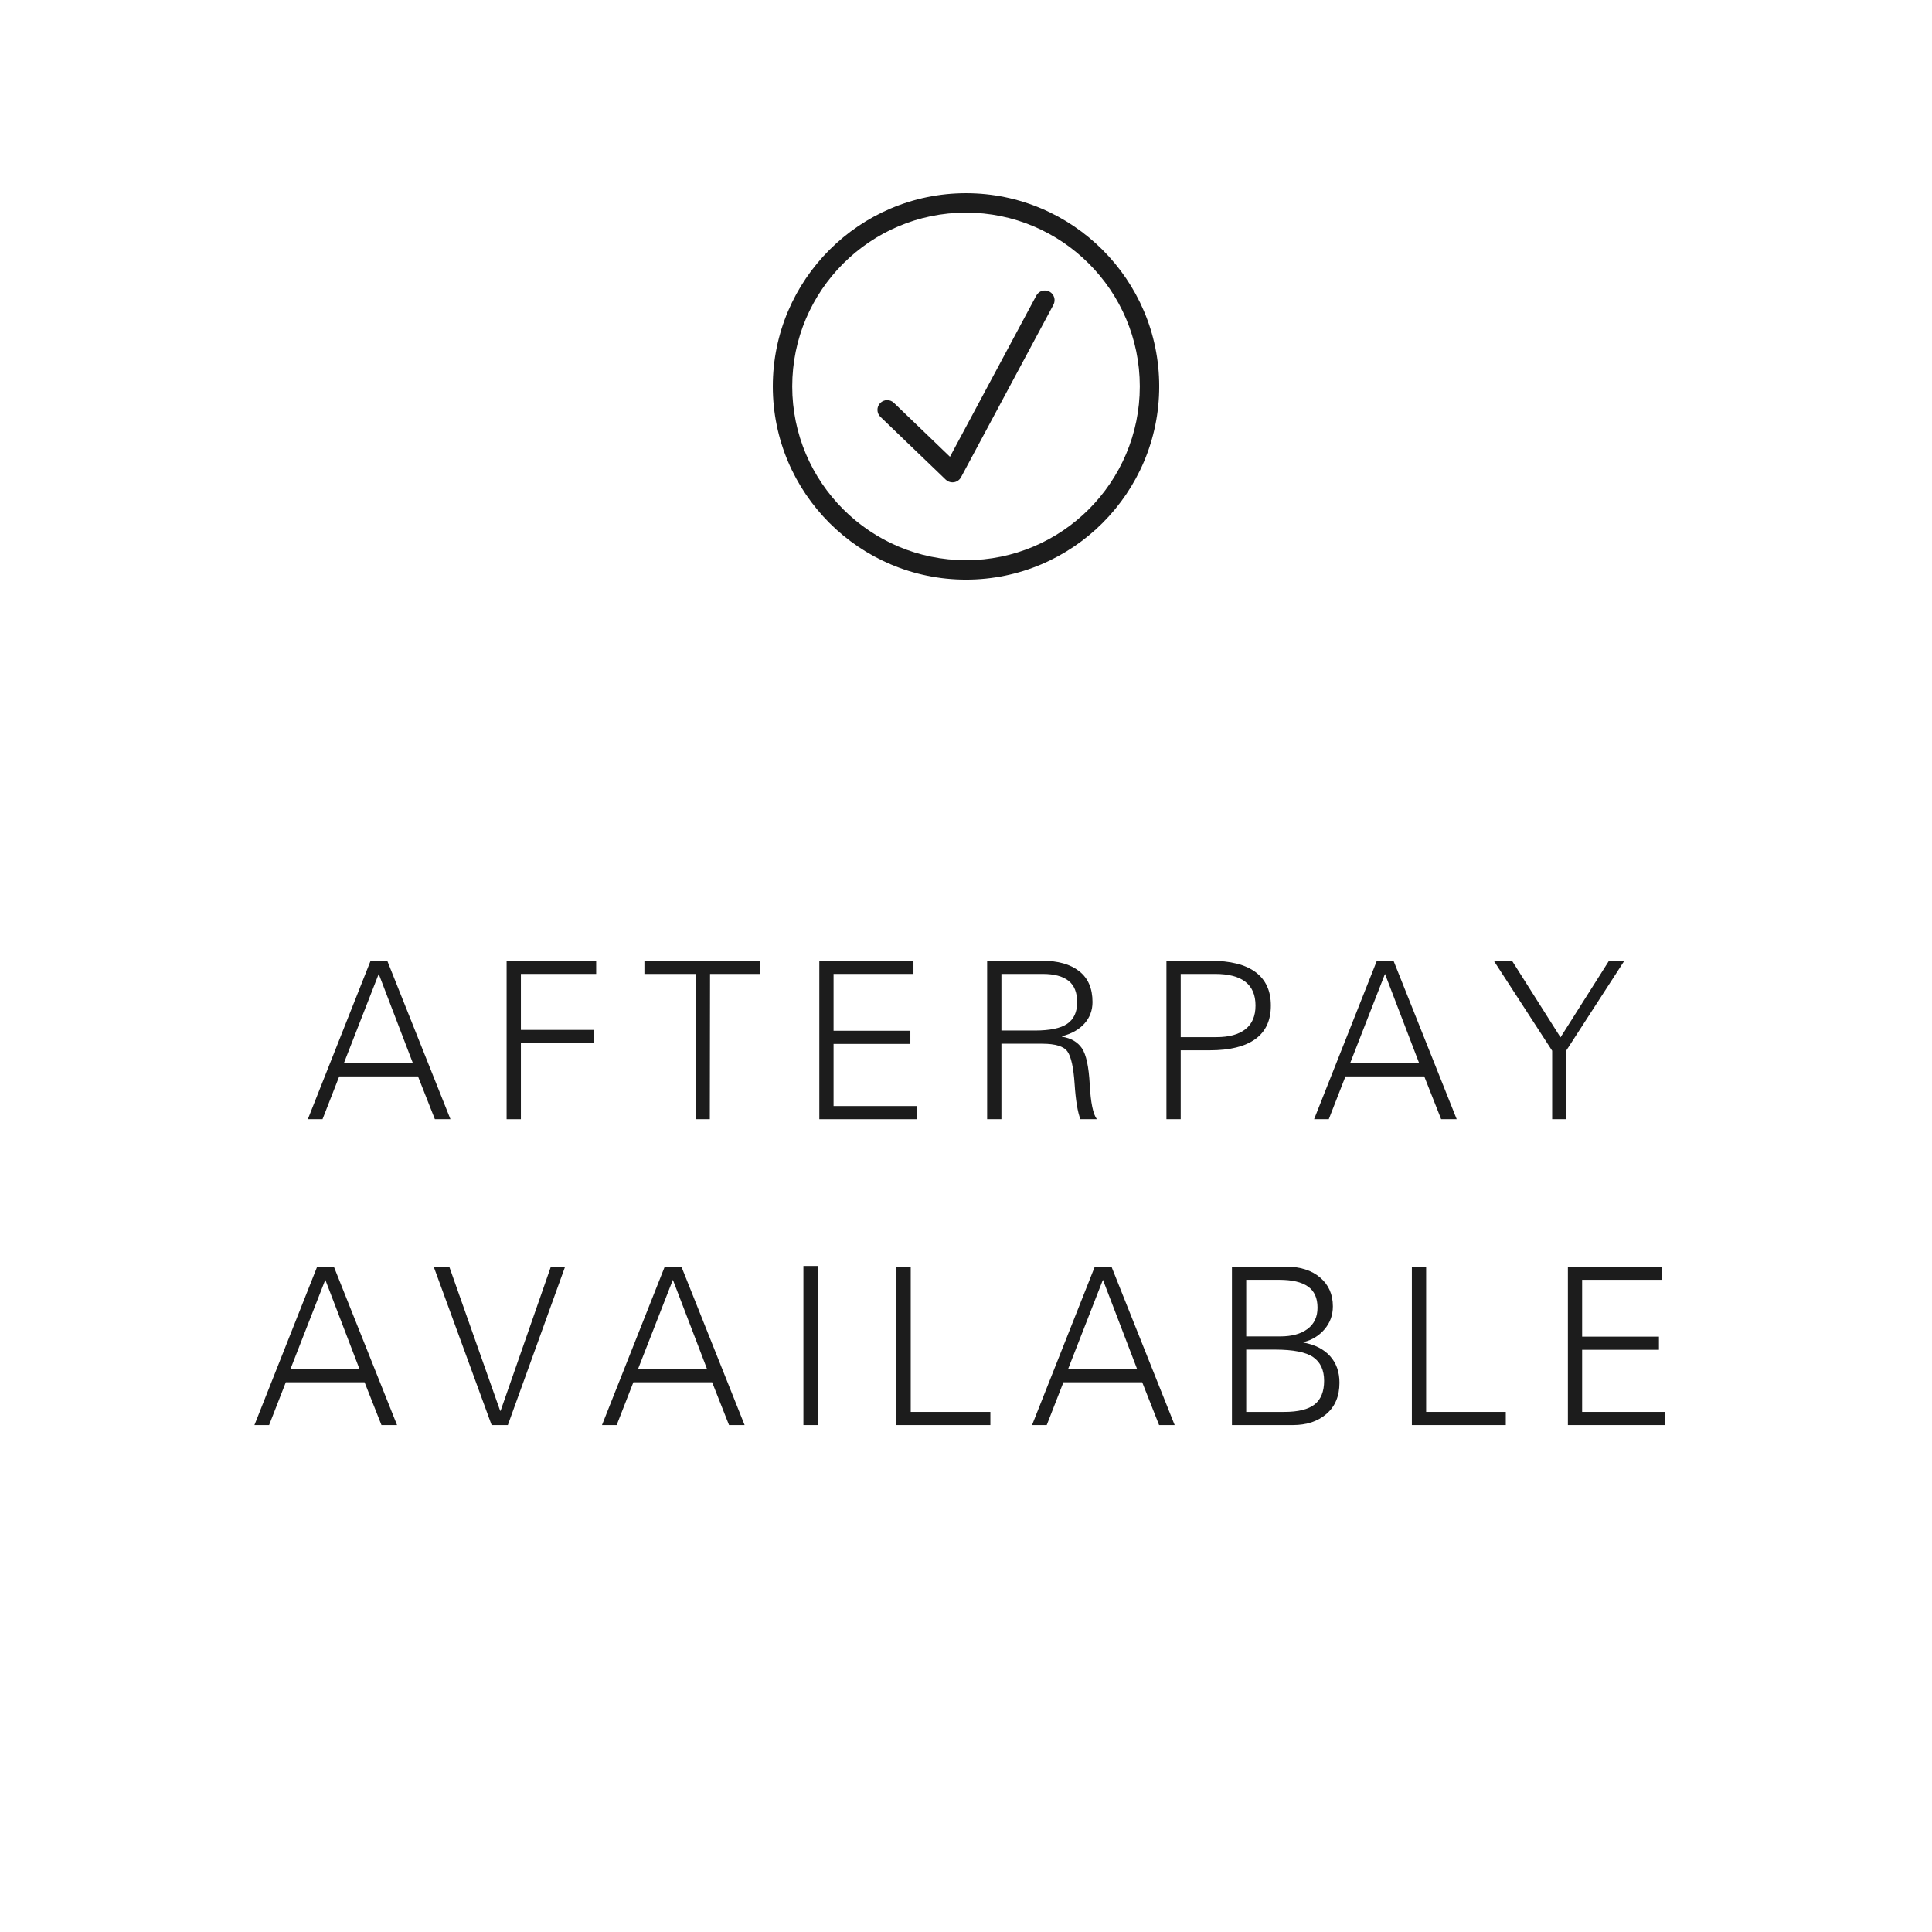 <svg version="1.0" preserveAspectRatio="xMidYMid meet" height="1080" viewBox="0 0 810 810" zoomAndPan="magnify" width="1080" xmlns:xlink="http://www.w3.org/1999/xlink" xmlns="http://www.w3.org/2000/svg"><defs><g></g><clipPath id="2481391f6c"><path clip-rule="nonzero" d="M 324 81 L 486 81 L 486 243 L 324 243 Z M 324 81"></path></clipPath></defs><g clip-path="url(#2481391f6c)"><path fill-rule="nonzero" fill-opacity="1" d="M 405.004 234.867 C 364.832 234.867 332.145 202.18 332.145 162.004 C 332.145 121.832 364.832 89.145 405.004 89.145 C 445.18 89.145 477.867 121.832 477.867 162.004 C 477.867 202.18 445.18 234.867 405.004 234.867 Z M 405.004 81.004 C 360.34 81.004 324.004 117.34 324.004 162.004 C 324.004 206.672 360.34 243.008 405.004 243.008 C 449.668 243.008 486.008 206.672 486.008 162.004 C 486.008 117.34 449.668 81.004 405.004 81.004" fill="#1c1c1c"></path></g><path fill-rule="nonzero" fill-opacity="1" d="M 439.988 122.262 C 438.008 121.199 435.539 121.945 434.48 123.926 L 398.277 191.504 L 374.766 168.898 C 373.145 167.34 370.566 167.391 369.008 169.012 C 367.449 170.633 367.5 173.207 369.121 174.766 L 396.504 201.098 C 397.27 201.832 398.285 202.234 399.328 202.234 C 399.539 202.234 399.75 202.219 399.961 202.184 C 401.223 201.984 402.312 201.207 402.914 200.086 L 441.656 127.77 C 442.719 125.789 441.973 123.32 439.988 122.262" fill="#1c1c1c"></path><g fill-opacity="1" fill="#1c1c1c"><g transform="translate(128.233, 469.225)"><g><path d="M 34.125 -66.422 L 60.625 0 L 54.094 0 L 47.016 -17.938 L 13.984 -17.938 L 6.984 0 L 0.828 0 L 27.141 -66.422 Z M 15.922 -23.453 L 44.891 -23.453 L 30.547 -60.906 Z M 15.922 -23.453"></path></g></g></g><g fill-opacity="1" fill="#1c1c1c"><g transform="translate(203.667, 469.225)"><g><path d="M 46.281 -66.422 L 46.281 -60.906 L 14.719 -60.906 L 14.719 -37.438 L 45.172 -37.438 L 45.172 -31.922 L 14.719 -31.922 L 14.719 0 L 8.734 0 L 8.734 -66.422 Z M 46.281 -66.422"></path></g></g></g><g fill-opacity="1" fill="#1c1c1c"><g transform="translate(268.891, 469.225)"><g><path d="M 49.859 -66.422 L 49.859 -60.906 L 28.797 -60.906 L 28.703 0 L 22.812 0 L 22.719 -60.906 L 1.281 -60.906 L 1.281 -66.422 Z M 49.859 -66.422"></path></g></g></g><g fill-opacity="1" fill="#1c1c1c"><g transform="translate(334.114, 469.225)"><g><path d="M 48.859 -66.422 L 48.859 -60.906 L 15.359 -60.906 L 15.359 -37.078 L 47.562 -37.078 L 47.562 -31.562 L 15.359 -31.562 L 15.359 -5.516 L 50.234 -5.516 L 50.234 0 L 9.391 0 L 9.391 -66.422 Z M 48.859 -66.422"></path></g></g></g><g fill-opacity="1" fill="#1c1c1c"><g transform="translate(404.396, 469.225)"><g><path d="M 32.562 -66.422 C 39.188 -66.422 44.352 -64.961 48.062 -62.047 C 51.781 -59.141 53.641 -54.832 53.641 -49.125 C 53.641 -45.633 52.52 -42.629 50.281 -40.109 C 48.039 -37.598 44.895 -35.82 40.844 -34.781 L 40.844 -34.594 C 44.645 -33.977 47.438 -32.352 49.219 -29.719 C 51 -27.082 52.086 -22.004 52.484 -14.484 C 52.879 -6.973 53.875 -2.145 55.469 0 L 48.578 0 C 47.41 -2.945 46.598 -7.867 46.141 -14.766 C 45.68 -21.66 44.68 -26.195 43.141 -28.375 C 41.609 -30.551 38.082 -31.641 32.562 -31.641 L 15.453 -31.641 L 15.453 0 L 9.469 0 L 9.469 -66.422 Z M 29.438 -37.172 C 35.758 -37.172 40.301 -38.117 43.062 -40.016 C 45.82 -41.922 47.203 -44.926 47.203 -49.031 C 47.203 -53.145 45.988 -56.148 43.562 -58.047 C 41.133 -59.953 37.531 -60.906 32.75 -60.906 L 15.453 -60.906 L 15.453 -37.172 Z M 29.438 -37.172"></path></g></g></g><g fill-opacity="1" fill="#1c1c1c"><g transform="translate(479.831, 469.225)"><g><path d="M 27.594 -66.422 C 36 -66.422 42.332 -64.828 46.594 -61.641 C 50.852 -58.453 52.984 -53.789 52.984 -47.656 C 52.984 -41.395 50.805 -36.703 46.453 -33.578 C 42.098 -30.453 35.754 -28.891 27.422 -28.891 L 15.188 -28.891 L 15.188 0 L 9.203 0 L 9.203 -66.422 Z M 30.172 -34.406 C 35.453 -34.406 39.5 -35.508 42.312 -37.719 C 45.133 -39.926 46.547 -43.238 46.547 -47.656 C 46.547 -56.488 40.906 -60.906 29.625 -60.906 L 15.188 -60.906 L 15.188 -34.406 Z M 30.172 -34.406"></path></g></g></g><g fill-opacity="1" fill="#1c1c1c"><g transform="translate(550.113, 469.225)"><g><path d="M 34.125 -66.422 L 60.625 0 L 54.094 0 L 47.016 -17.938 L 13.984 -17.938 L 6.984 0 L 0.828 0 L 27.141 -66.422 Z M 15.922 -23.453 L 44.891 -23.453 L 30.547 -60.906 Z M 15.922 -23.453"></path></g></g></g><g fill-opacity="1" fill="#1c1c1c"><g transform="translate(625.548, 469.225)"><g><path d="M 8.375 -66.422 L 28.703 -34.312 L 49.031 -66.422 L 55.469 -66.422 L 31.188 -28.891 L 31.188 0 L 25.203 0 L 25.203 -28.703 L 0.734 -66.422 Z M 8.375 -66.422"></path></g></g></g><g fill-opacity="1" fill="#1c1c1c"><g transform="translate(105.839, 597.475)"><g><path d="M 34.125 -66.422 L 60.625 0 L 54.094 0 L 47.016 -17.938 L 13.984 -17.938 L 6.984 0 L 0.828 0 L 27.141 -66.422 Z M 15.922 -23.453 L 44.891 -23.453 L 30.547 -60.906 Z M 15.922 -23.453"></path></g></g></g><g fill-opacity="1" fill="#1c1c1c"><g transform="translate(181.273, 597.475)"><g><path d="M 7.078 -66.422 L 28.422 -5.984 L 28.609 -5.984 L 49.688 -66.422 L 55.656 -66.422 L 31.641 0 L 24.844 0 L 0.547 -66.422 Z M 7.078 -66.422"></path></g></g></g><g fill-opacity="1" fill="#1c1c1c"><g transform="translate(251.556, 597.475)"><g><path d="M 34.125 -66.422 L 60.625 0 L 54.094 0 L 47.016 -17.938 L 13.984 -17.938 L 6.984 0 L 0.828 0 L 27.141 -66.422 Z M 15.922 -23.453 L 44.891 -23.453 L 30.547 -60.906 Z M 15.922 -23.453"></path></g></g></g><g fill-opacity="1" fill="#1c1c1c"><g transform="translate(326.99, 597.475)"><g><path d="M 15.828 -66.703 L 15.828 0 L 9.844 0 L 9.844 -66.703 Z M 15.828 -66.703"></path></g></g></g><g fill-opacity="1" fill="#1c1c1c"><g transform="translate(366.639, 597.475)"><g><path d="M 15.188 -66.422 L 15.188 -5.516 L 48.578 -5.516 L 48.578 0 L 9.203 0 L 9.203 -66.422 Z M 15.188 -66.422"></path></g></g></g><g fill-opacity="1" fill="#1c1c1c"><g transform="translate(431.862, 597.475)"><g><path d="M 34.125 -66.422 L 60.625 0 L 54.094 0 L 47.016 -17.938 L 13.984 -17.938 L 6.984 0 L 0.828 0 L 27.141 -66.422 Z M 15.922 -23.453 L 44.891 -23.453 L 30.547 -60.906 Z M 15.922 -23.453"></path></g></g></g><g fill-opacity="1" fill="#1c1c1c"><g transform="translate(507.297, 597.475)"><g><path d="M 31.734 -66.422 C 37.805 -66.422 42.617 -64.898 46.172 -61.859 C 49.734 -58.828 51.516 -54.797 51.516 -49.766 C 51.516 -46.086 50.348 -42.883 48.016 -40.156 C 45.691 -37.426 42.75 -35.633 39.188 -34.781 L 39.188 -34.594 C 43.977 -33.727 47.691 -31.836 50.328 -28.922 C 52.961 -26.016 54.281 -22.289 54.281 -17.75 C 54.281 -12.176 52.469 -7.82 48.844 -4.688 C 45.227 -1.562 40.539 0 34.781 0 L 9.203 0 L 9.203 -66.422 Z M 29.438 -37.172 C 34.281 -37.172 38.098 -38.211 40.891 -40.297 C 43.68 -42.379 45.078 -45.352 45.078 -49.219 C 45.078 -53.27 43.742 -56.227 41.078 -58.094 C 38.41 -59.969 34.41 -60.906 29.078 -60.906 L 15.188 -60.906 L 15.188 -37.172 Z M 31.188 -5.516 C 36.957 -5.516 41.176 -6.555 43.844 -8.641 C 46.508 -10.734 47.844 -14.047 47.844 -18.578 C 47.844 -23.055 46.32 -26.352 43.281 -28.469 C 40.25 -30.582 34.898 -31.641 27.234 -31.641 L 15.188 -31.641 L 15.188 -5.516 Z M 31.188 -5.516"></path></g></g></g><g fill-opacity="1" fill="#1c1c1c"><g transform="translate(582.731, 597.475)"><g><path d="M 15.188 -66.422 L 15.188 -5.516 L 48.578 -5.516 L 48.578 0 L 9.203 0 L 9.203 -66.422 Z M 15.188 -66.422"></path></g></g></g><g fill-opacity="1" fill="#1c1c1c"><g transform="translate(647.954, 597.475)"><g><path d="M 48.859 -66.422 L 48.859 -60.906 L 15.359 -60.906 L 15.359 -37.078 L 47.562 -37.078 L 47.562 -31.562 L 15.359 -31.562 L 15.359 -5.516 L 50.234 -5.516 L 50.234 0 L 9.391 0 L 9.391 -66.422 Z M 48.859 -66.422"></path></g></g></g></svg>